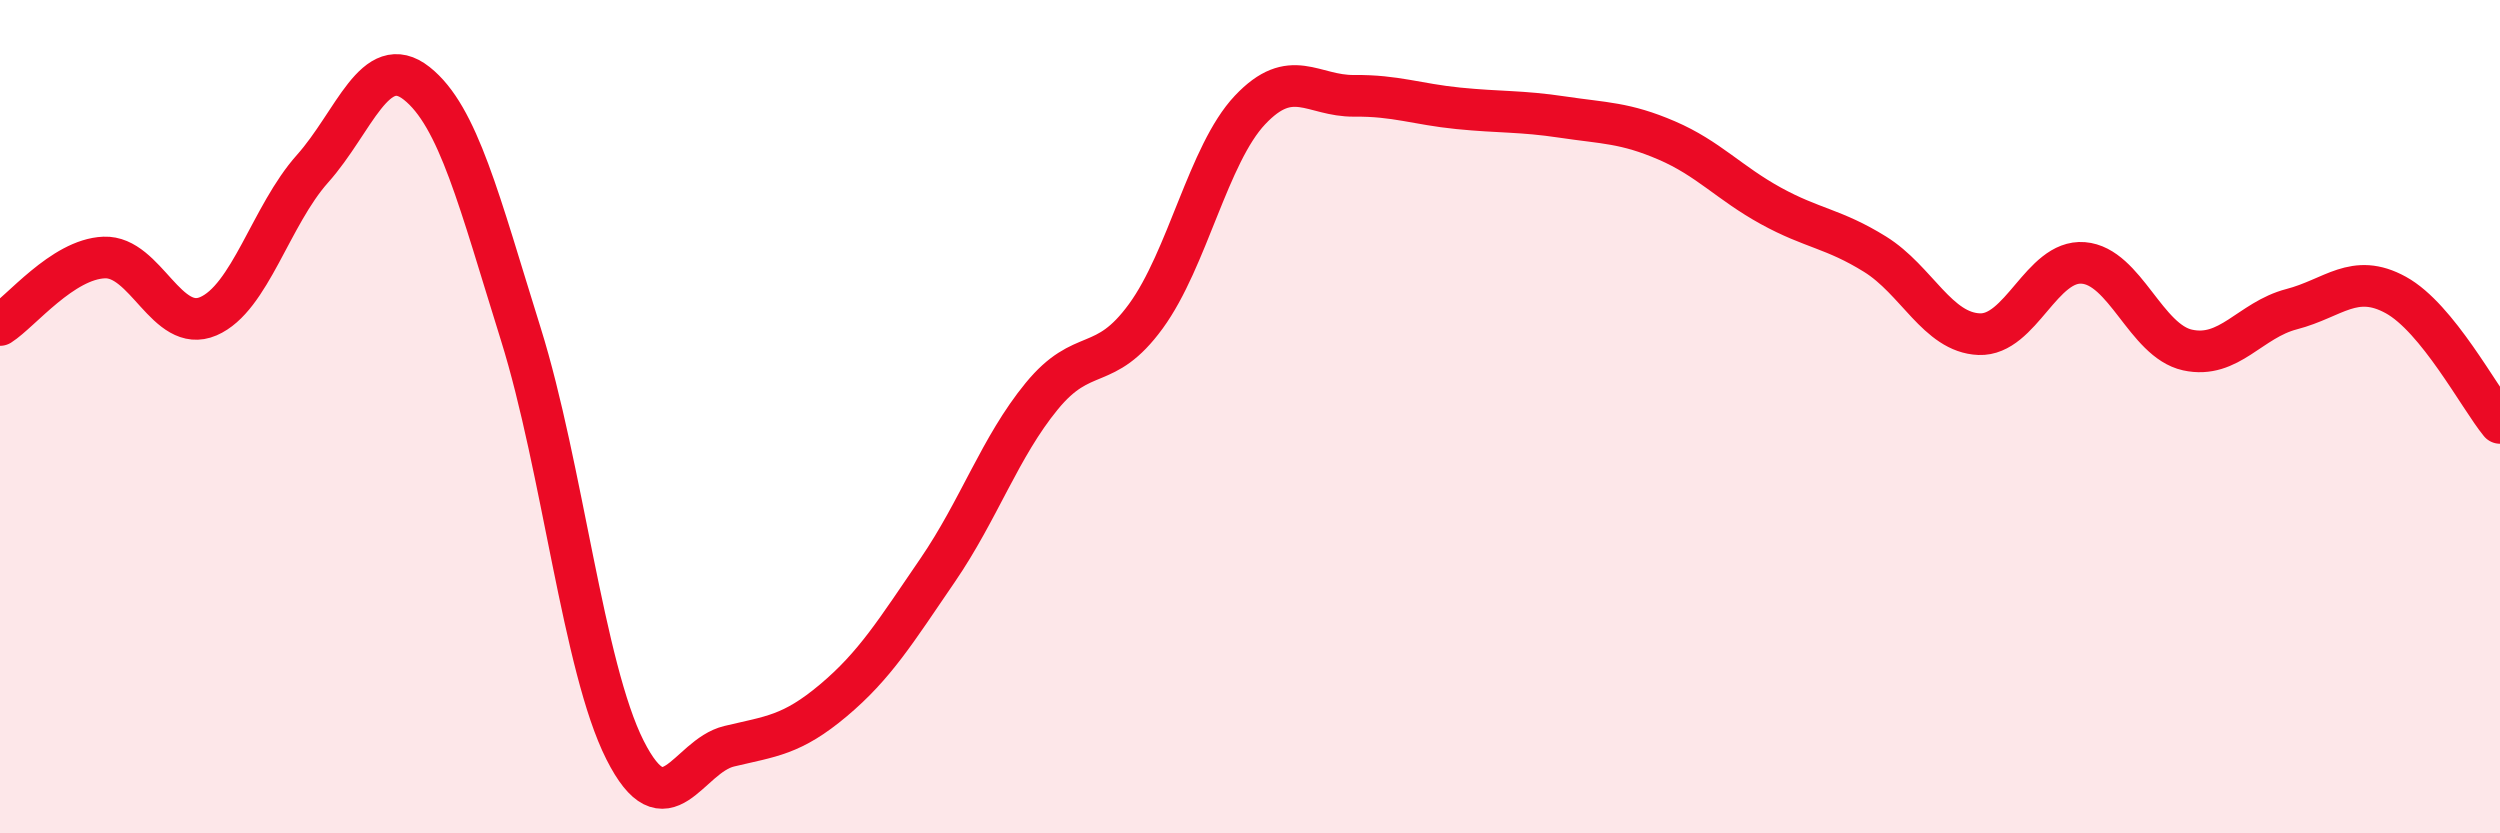 
    <svg width="60" height="20" viewBox="0 0 60 20" xmlns="http://www.w3.org/2000/svg">
      <path
        d="M 0,7.8 C 0.5,7.48 1.5,6.22 2.5,6.18 C 3.5,6.14 4,8.02 5,7.59 C 6,7.16 6.5,5.17 7.5,4.05 C 8.5,2.93 9,1.21 10,2 C 11,2.79 11.5,4.82 12.5,8.02 C 13.5,11.22 14,16.02 15,18 C 16,19.98 16.5,18.15 17.5,17.91 C 18.5,17.67 19,17.65 20,16.81 C 21,15.97 21.5,15.15 22.5,13.69 C 23.5,12.23 24,10.73 25,9.51 C 26,8.29 26.5,8.96 27.5,7.59 C 28.5,6.22 29,3.7 30,2.64 C 31,1.58 31.5,2.31 32.5,2.3 C 33.5,2.29 34,2.5 35,2.6 C 36,2.7 36.5,2.66 37.5,2.81 C 38.5,2.96 39,2.94 40,3.37 C 41,3.8 41.5,4.39 42.5,4.94 C 43.5,5.49 44,5.48 45,6.1 C 46,6.72 46.5,7.98 47.5,8.02 C 48.5,8.06 49,6.23 50,6.31 C 51,6.39 51.5,8.18 52.5,8.4 C 53.5,8.62 54,7.68 55,7.42 C 56,7.16 56.5,6.53 57.5,7.08 C 58.5,7.63 59.5,9.54 60,10.15L60 20L0 20Z"
        fill="#EB0A25"
        opacity="0.1"
        stroke-linecap="round"
        stroke-linejoin="round"
      />
      <path
        d="M 0,7.8 C 0.5,7.48 1.5,6.22 2.5,6.18 C 3.5,6.14 4,8.02 5,7.59 C 6,7.16 6.5,5.17 7.5,4.05 C 8.5,2.93 9,1.21 10,2 C 11,2.79 11.5,4.82 12.5,8.02 C 13.5,11.22 14,16.02 15,18 C 16,19.98 16.5,18.15 17.5,17.91 C 18.5,17.67 19,17.65 20,16.81 C 21,15.97 21.5,15.15 22.5,13.69 C 23.5,12.23 24,10.73 25,9.51 C 26,8.29 26.5,8.96 27.5,7.59 C 28.5,6.22 29,3.7 30,2.64 C 31,1.58 31.5,2.31 32.5,2.3 C 33.5,2.29 34,2.5 35,2.6 C 36,2.7 36.5,2.66 37.5,2.81 C 38.5,2.96 39,2.94 40,3.37 C 41,3.8 41.5,4.39 42.5,4.94 C 43.5,5.49 44,5.48 45,6.1 C 46,6.72 46.5,7.98 47.5,8.02 C 48.5,8.06 49,6.23 50,6.31 C 51,6.39 51.5,8.18 52.5,8.4 C 53.5,8.62 54,7.68 55,7.42 C 56,7.16 56.5,6.53 57.5,7.08 C 58.5,7.63 59.5,9.54 60,10.15"
        stroke="#EB0A25"
        stroke-width="1"
        fill="none"
        stroke-linecap="round"
        stroke-linejoin="round"
      />
    </svg>
  